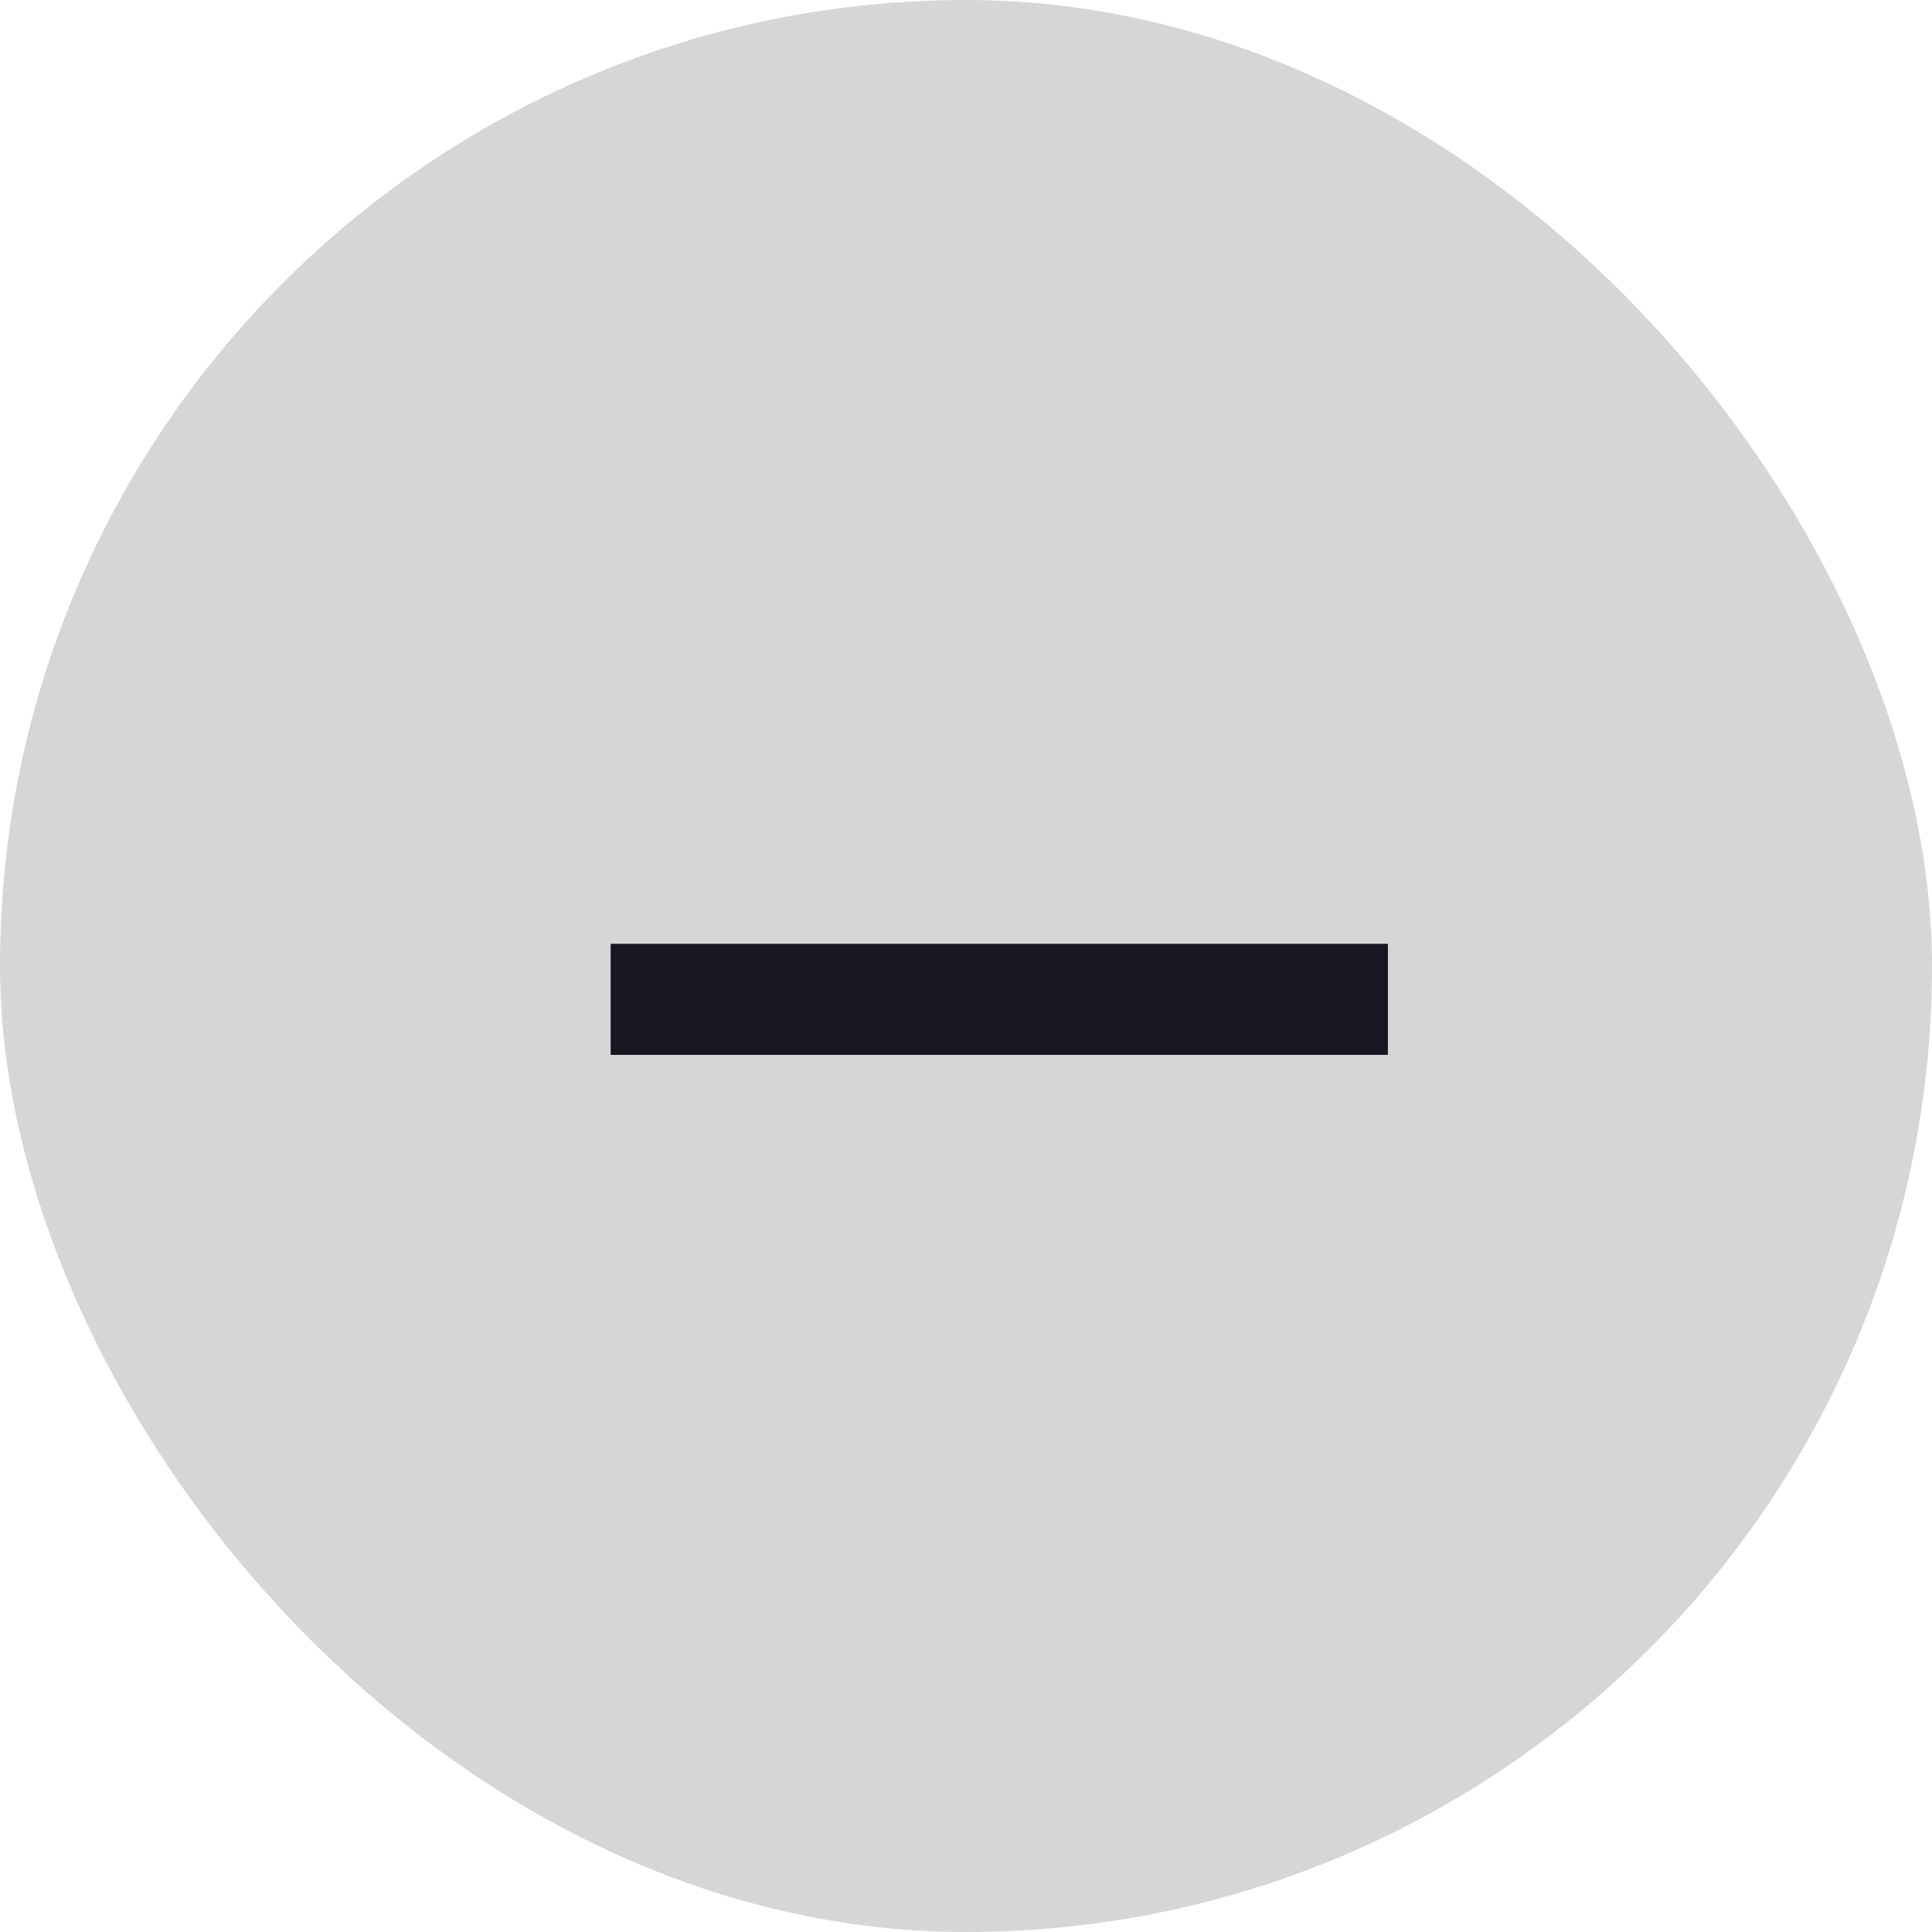 <svg width="29" height="29" viewBox="0 0 29 29" fill="none" xmlns="http://www.w3.org/2000/svg">
    <rect width="29" height="29" rx="14.5" fill="#D6D6D6"/>
    <path d="M9.166 15.834V14.167H20.833V15.834H9.166Z" fill="#1A1621"/>
</svg>
